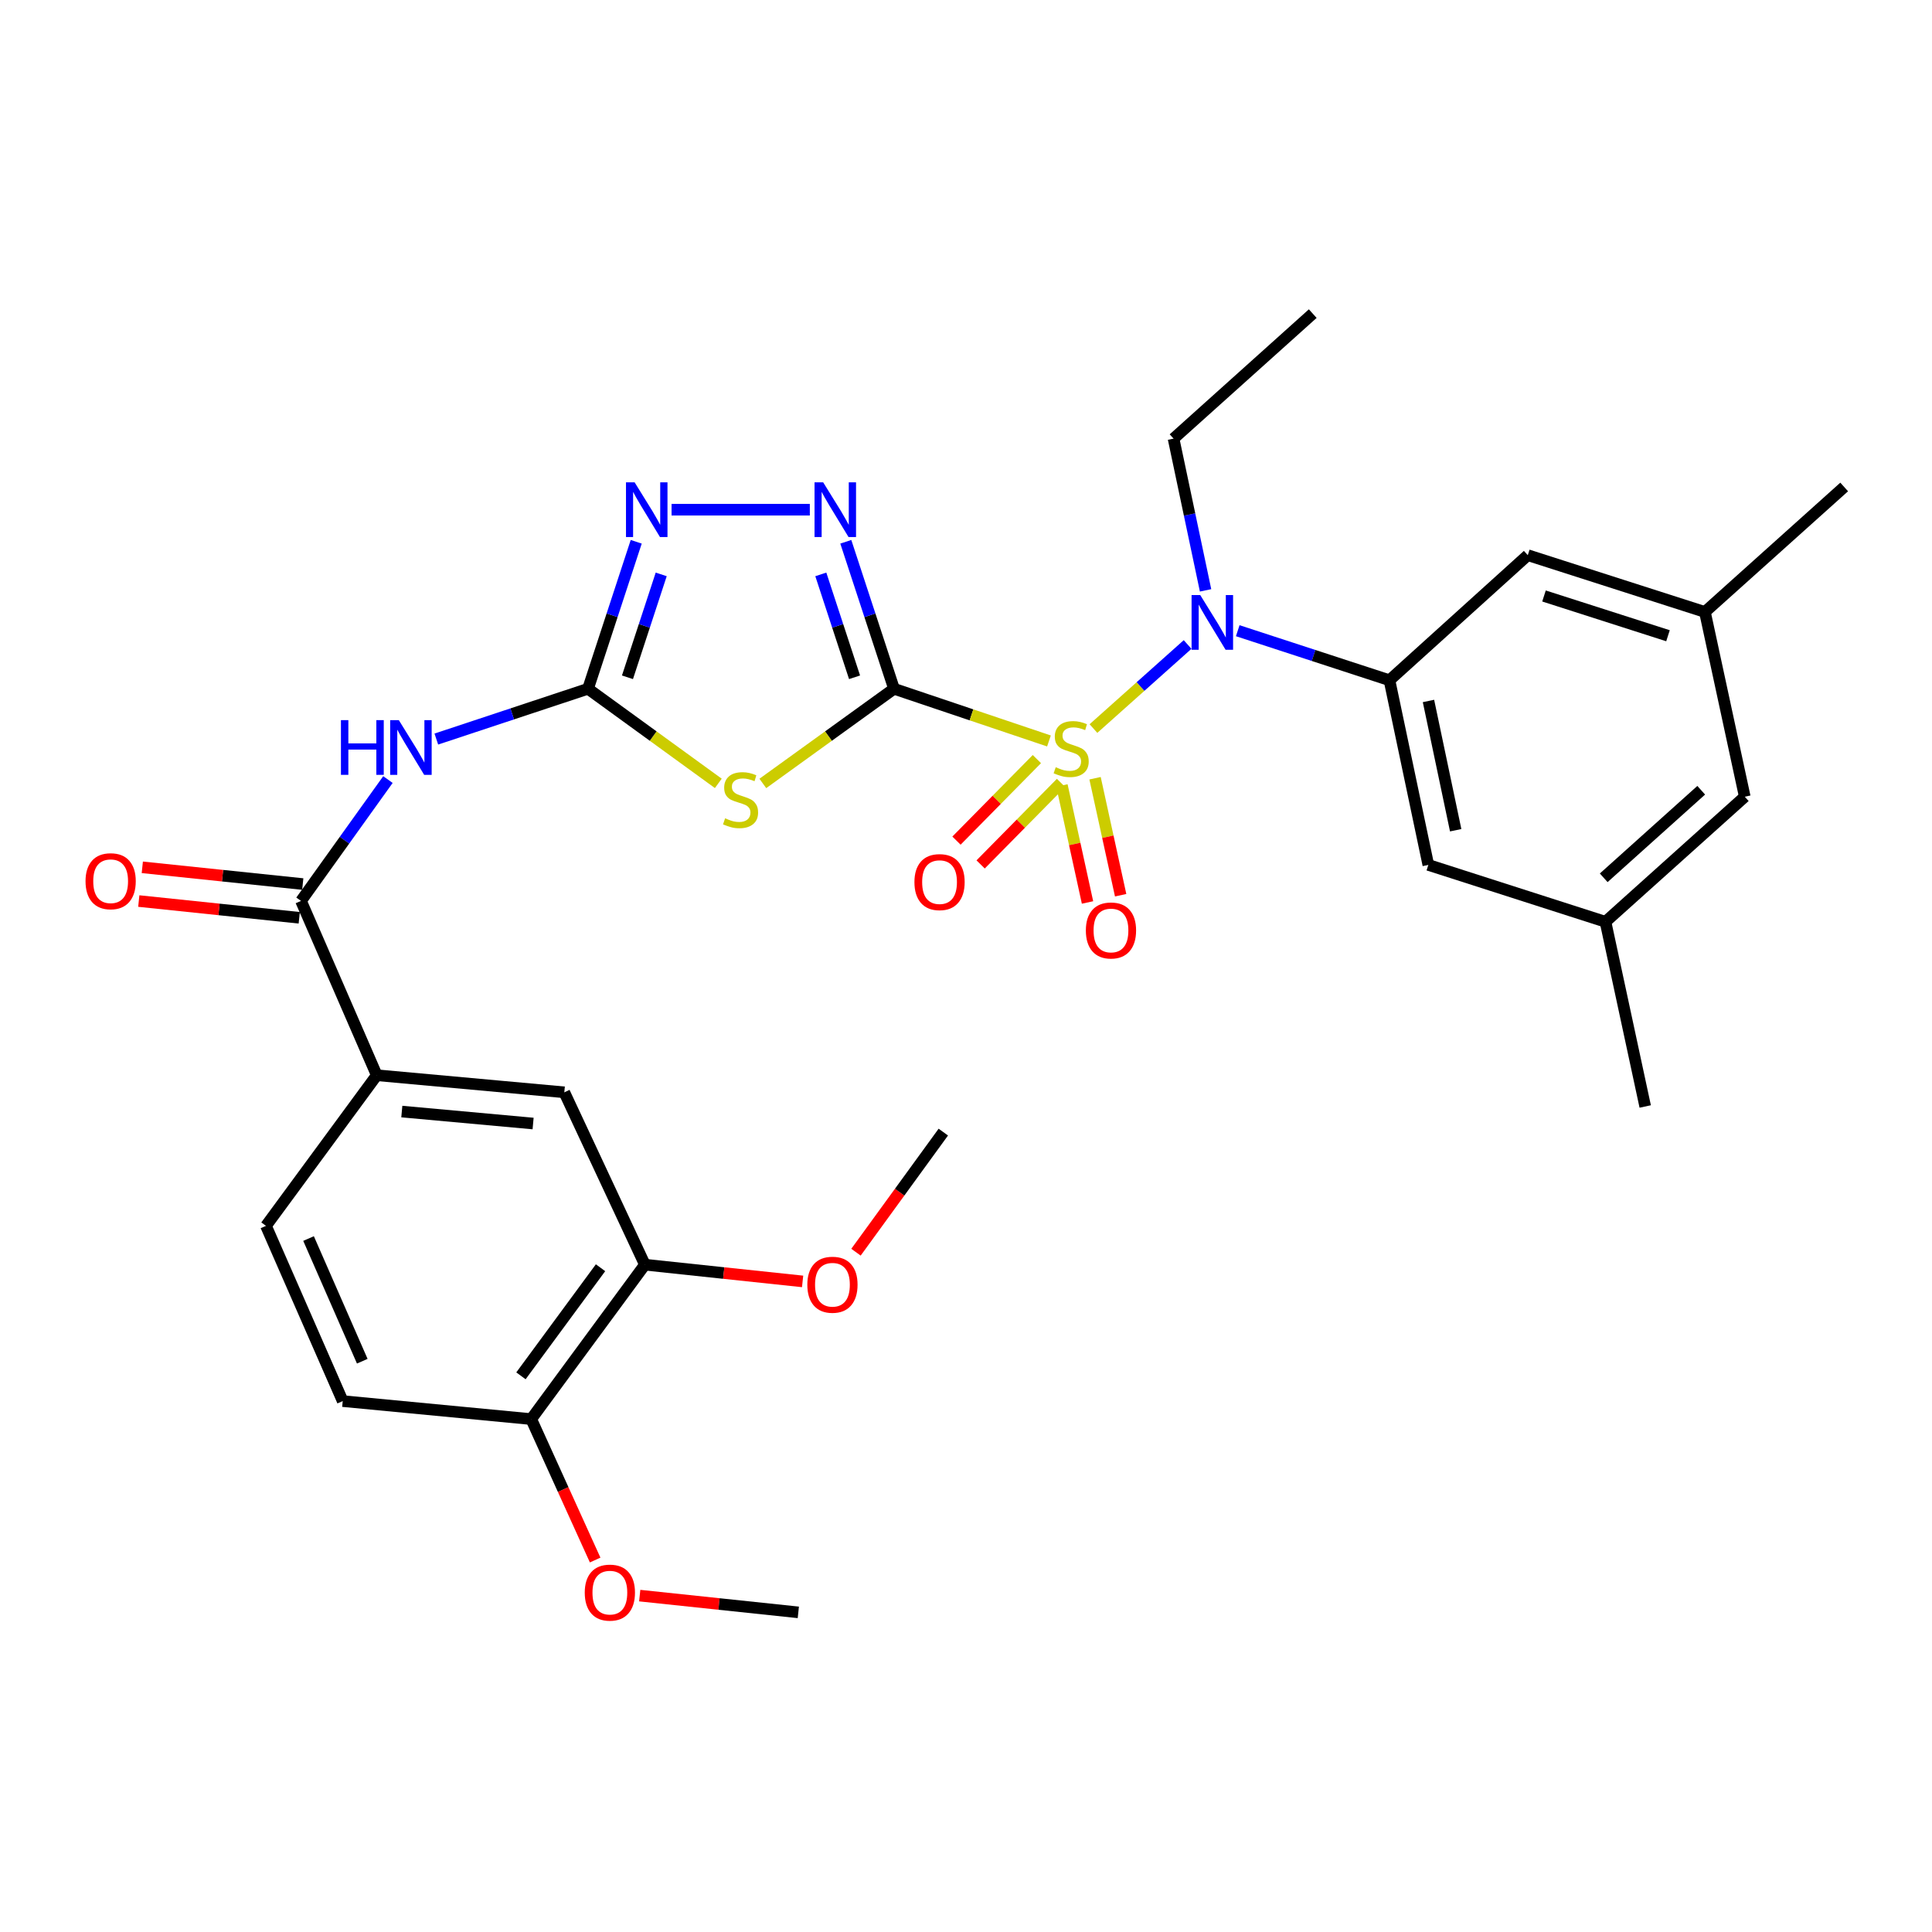 <?xml version='1.0' encoding='iso-8859-1'?>
<svg version='1.1' baseProfile='full'
              xmlns='http://www.w3.org/2000/svg'
                      xmlns:rdkit='http://www.rdkit.org/xml'
                      xmlns:xlink='http://www.w3.org/1999/xlink'
                  xml:space='preserve'
width='1000px' height='1000px' viewBox='0 0 1000 1000'>
<!-- END OF HEADER -->
<rect style='opacity:1.0;fill:#FFFFFF;stroke:none' width='1000' height='1000' x='0' y='0'> </rect>
<path class='bond-0' d='M 462.738,356.503 L 502.84,370.012' style='fill:none;fill-rule:evenodd;stroke:#000000;stroke-width:6px;stroke-linecap:butt;stroke-linejoin:miter;stroke-opacity:1' />
<path class='bond-0' d='M 502.84,370.012 L 542.942,383.522' style='fill:none;fill-rule:evenodd;stroke:#CCCC00;stroke-width:6px;stroke-linecap:butt;stroke-linejoin:miter;stroke-opacity:1' />
<path class='bond-1' d='M 462.738,356.503 L 428.79,381.007' style='fill:none;fill-rule:evenodd;stroke:#000000;stroke-width:6px;stroke-linecap:butt;stroke-linejoin:miter;stroke-opacity:1' />
<path class='bond-1' d='M 428.79,381.007 L 394.841,405.51' style='fill:none;fill-rule:evenodd;stroke:#CCCC00;stroke-width:6px;stroke-linecap:butt;stroke-linejoin:miter;stroke-opacity:1' />
<path class='bond-3' d='M 462.738,356.503 L 450.262,318.463' style='fill:none;fill-rule:evenodd;stroke:#000000;stroke-width:6px;stroke-linecap:butt;stroke-linejoin:miter;stroke-opacity:1' />
<path class='bond-3' d='M 450.262,318.463 L 437.786,280.423' style='fill:none;fill-rule:evenodd;stroke:#0000FF;stroke-width:6px;stroke-linecap:butt;stroke-linejoin:miter;stroke-opacity:1' />
<path class='bond-3' d='M 442.317,350.561 L 433.584,323.933' style='fill:none;fill-rule:evenodd;stroke:#000000;stroke-width:6px;stroke-linecap:butt;stroke-linejoin:miter;stroke-opacity:1' />
<path class='bond-3' d='M 433.584,323.933 L 424.851,297.305' style='fill:none;fill-rule:evenodd;stroke:#0000FF;stroke-width:6px;stroke-linecap:butt;stroke-linejoin:miter;stroke-opacity:1' />
<path class='bond-4' d='M 565.97,377.101 L 590.334,355.345' style='fill:none;fill-rule:evenodd;stroke:#CCCC00;stroke-width:6px;stroke-linecap:butt;stroke-linejoin:miter;stroke-opacity:1' />
<path class='bond-4' d='M 590.334,355.345 L 614.697,333.59' style='fill:none;fill-rule:evenodd;stroke:#0000FF;stroke-width:6px;stroke-linecap:butt;stroke-linejoin:miter;stroke-opacity:1' />
<path class='bond-10' d='M 536.686,392.903 L 515.88,414.003' style='fill:none;fill-rule:evenodd;stroke:#CCCC00;stroke-width:6px;stroke-linecap:butt;stroke-linejoin:miter;stroke-opacity:1' />
<path class='bond-10' d='M 515.88,414.003 L 495.075,435.104' style='fill:none;fill-rule:evenodd;stroke:#FF0000;stroke-width:6px;stroke-linecap:butt;stroke-linejoin:miter;stroke-opacity:1' />
<path class='bond-10' d='M 549.185,405.227 L 528.379,426.327' style='fill:none;fill-rule:evenodd;stroke:#CCCC00;stroke-width:6px;stroke-linecap:butt;stroke-linejoin:miter;stroke-opacity:1' />
<path class='bond-10' d='M 528.379,426.327 L 507.573,447.428' style='fill:none;fill-rule:evenodd;stroke:#FF0000;stroke-width:6px;stroke-linecap:butt;stroke-linejoin:miter;stroke-opacity:1' />
<path class='bond-11' d='M 549.65,406.56 L 556.275,436.838' style='fill:none;fill-rule:evenodd;stroke:#CCCC00;stroke-width:6px;stroke-linecap:butt;stroke-linejoin:miter;stroke-opacity:1' />
<path class='bond-11' d='M 556.275,436.838 L 562.9,467.116' style='fill:none;fill-rule:evenodd;stroke:#FF0000;stroke-width:6px;stroke-linecap:butt;stroke-linejoin:miter;stroke-opacity:1' />
<path class='bond-11' d='M 566.798,402.809 L 573.422,433.087' style='fill:none;fill-rule:evenodd;stroke:#CCCC00;stroke-width:6px;stroke-linecap:butt;stroke-linejoin:miter;stroke-opacity:1' />
<path class='bond-11' d='M 573.422,433.087 L 580.047,463.365' style='fill:none;fill-rule:evenodd;stroke:#FF0000;stroke-width:6px;stroke-linecap:butt;stroke-linejoin:miter;stroke-opacity:1' />
<path class='bond-2' d='M 371.793,405.468 L 338.074,380.985' style='fill:none;fill-rule:evenodd;stroke:#CCCC00;stroke-width:6px;stroke-linecap:butt;stroke-linejoin:miter;stroke-opacity:1' />
<path class='bond-2' d='M 338.074,380.985 L 304.354,356.503' style='fill:none;fill-rule:evenodd;stroke:#000000;stroke-width:6px;stroke-linecap:butt;stroke-linejoin:miter;stroke-opacity:1' />
<path class='bond-5' d='M 304.354,356.503 L 265.099,369.52' style='fill:none;fill-rule:evenodd;stroke:#000000;stroke-width:6px;stroke-linecap:butt;stroke-linejoin:miter;stroke-opacity:1' />
<path class='bond-5' d='M 265.099,369.52 L 225.844,382.536' style='fill:none;fill-rule:evenodd;stroke:#0000FF;stroke-width:6px;stroke-linecap:butt;stroke-linejoin:miter;stroke-opacity:1' />
<path class='bond-31' d='M 304.354,356.503 L 316.83,318.463' style='fill:none;fill-rule:evenodd;stroke:#000000;stroke-width:6px;stroke-linecap:butt;stroke-linejoin:miter;stroke-opacity:1' />
<path class='bond-31' d='M 316.83,318.463 L 329.306,280.423' style='fill:none;fill-rule:evenodd;stroke:#0000FF;stroke-width:6px;stroke-linecap:butt;stroke-linejoin:miter;stroke-opacity:1' />
<path class='bond-31' d='M 324.776,350.561 L 333.509,323.933' style='fill:none;fill-rule:evenodd;stroke:#000000;stroke-width:6px;stroke-linecap:butt;stroke-linejoin:miter;stroke-opacity:1' />
<path class='bond-31' d='M 333.509,323.933 L 342.242,297.305' style='fill:none;fill-rule:evenodd;stroke:#0000FF;stroke-width:6px;stroke-linecap:butt;stroke-linejoin:miter;stroke-opacity:1' />
<path class='bond-6' d='M 419.163,263.825 L 347.6,263.825' style='fill:none;fill-rule:evenodd;stroke:#0000FF;stroke-width:6px;stroke-linecap:butt;stroke-linejoin:miter;stroke-opacity:1' />
<path class='bond-8' d='M 640.651,326.452 L 679.917,339.274' style='fill:none;fill-rule:evenodd;stroke:#0000FF;stroke-width:6px;stroke-linecap:butt;stroke-linejoin:miter;stroke-opacity:1' />
<path class='bond-8' d='M 679.917,339.274 L 719.183,352.095' style='fill:none;fill-rule:evenodd;stroke:#000000;stroke-width:6px;stroke-linecap:butt;stroke-linejoin:miter;stroke-opacity:1' />
<path class='bond-24' d='M 624,305.568 L 615.715,266.3' style='fill:none;fill-rule:evenodd;stroke:#0000FF;stroke-width:6px;stroke-linecap:butt;stroke-linejoin:miter;stroke-opacity:1' />
<path class='bond-24' d='M 615.715,266.3 L 607.431,227.032' style='fill:none;fill-rule:evenodd;stroke:#000000;stroke-width:6px;stroke-linecap:butt;stroke-linejoin:miter;stroke-opacity:1' />
<path class='bond-7' d='M 200.797,403.501 L 178.299,434.908' style='fill:none;fill-rule:evenodd;stroke:#0000FF;stroke-width:6px;stroke-linecap:butt;stroke-linejoin:miter;stroke-opacity:1' />
<path class='bond-7' d='M 178.299,434.908 L 155.8,466.314' style='fill:none;fill-rule:evenodd;stroke:#000000;stroke-width:6px;stroke-linecap:butt;stroke-linejoin:miter;stroke-opacity:1' />
<path class='bond-9' d='M 155.8,466.314 L 195.011,556.535' style='fill:none;fill-rule:evenodd;stroke:#000000;stroke-width:6px;stroke-linecap:butt;stroke-linejoin:miter;stroke-opacity:1' />
<path class='bond-16' d='M 156.71,457.586 L 115.184,453.254' style='fill:none;fill-rule:evenodd;stroke:#000000;stroke-width:6px;stroke-linecap:butt;stroke-linejoin:miter;stroke-opacity:1' />
<path class='bond-16' d='M 115.184,453.254 L 73.658,448.922' style='fill:none;fill-rule:evenodd;stroke:#FF0000;stroke-width:6px;stroke-linecap:butt;stroke-linejoin:miter;stroke-opacity:1' />
<path class='bond-16' d='M 154.889,475.043 L 113.363,470.712' style='fill:none;fill-rule:evenodd;stroke:#000000;stroke-width:6px;stroke-linecap:butt;stroke-linejoin:miter;stroke-opacity:1' />
<path class='bond-16' d='M 113.363,470.712 L 71.837,466.38' style='fill:none;fill-rule:evenodd;stroke:#FF0000;stroke-width:6px;stroke-linecap:butt;stroke-linejoin:miter;stroke-opacity:1' />
<path class='bond-14' d='M 719.183,352.095 L 739.301,447.679' style='fill:none;fill-rule:evenodd;stroke:#000000;stroke-width:6px;stroke-linecap:butt;stroke-linejoin:miter;stroke-opacity:1' />
<path class='bond-14' d='M 739.377,362.818 L 753.459,429.727' style='fill:none;fill-rule:evenodd;stroke:#000000;stroke-width:6px;stroke-linecap:butt;stroke-linejoin:miter;stroke-opacity:1' />
<path class='bond-15' d='M 719.183,352.095 L 790.779,287.355' style='fill:none;fill-rule:evenodd;stroke:#000000;stroke-width:6px;stroke-linecap:butt;stroke-linejoin:miter;stroke-opacity:1' />
<path class='bond-12' d='M 195.011,556.535 L 292.087,565.38' style='fill:none;fill-rule:evenodd;stroke:#000000;stroke-width:6px;stroke-linecap:butt;stroke-linejoin:miter;stroke-opacity:1' />
<path class='bond-12' d='M 207.98,575.342 L 275.933,581.534' style='fill:none;fill-rule:evenodd;stroke:#000000;stroke-width:6px;stroke-linecap:butt;stroke-linejoin:miter;stroke-opacity:1' />
<path class='bond-18' d='M 195.011,556.535 L 137.672,634.499' style='fill:none;fill-rule:evenodd;stroke:#000000;stroke-width:6px;stroke-linecap:butt;stroke-linejoin:miter;stroke-opacity:1' />
<path class='bond-13' d='M 292.087,565.38 L 333.794,654.596' style='fill:none;fill-rule:evenodd;stroke:#000000;stroke-width:6px;stroke-linecap:butt;stroke-linejoin:miter;stroke-opacity:1' />
<path class='bond-23' d='M 333.794,654.596 L 374.612,658.926' style='fill:none;fill-rule:evenodd;stroke:#000000;stroke-width:6px;stroke-linecap:butt;stroke-linejoin:miter;stroke-opacity:1' />
<path class='bond-23' d='M 374.612,658.926 L 415.43,663.256' style='fill:none;fill-rule:evenodd;stroke:#FF0000;stroke-width:6px;stroke-linecap:butt;stroke-linejoin:miter;stroke-opacity:1' />
<path class='bond-33' d='M 333.794,654.596 L 274.954,734.52' style='fill:none;fill-rule:evenodd;stroke:#000000;stroke-width:6px;stroke-linecap:butt;stroke-linejoin:miter;stroke-opacity:1' />
<path class='bond-33' d='M 310.833,656.179 L 269.644,712.125' style='fill:none;fill-rule:evenodd;stroke:#000000;stroke-width:6px;stroke-linecap:butt;stroke-linejoin:miter;stroke-opacity:1' />
<path class='bond-19' d='M 739.301,447.679 L 830.994,477.119' style='fill:none;fill-rule:evenodd;stroke:#000000;stroke-width:6px;stroke-linecap:butt;stroke-linejoin:miter;stroke-opacity:1' />
<path class='bond-20' d='M 790.779,287.355 L 882.462,316.756' style='fill:none;fill-rule:evenodd;stroke:#000000;stroke-width:6px;stroke-linecap:butt;stroke-linejoin:miter;stroke-opacity:1' />
<path class='bond-20' d='M 799.171,308.479 L 863.35,329.06' style='fill:none;fill-rule:evenodd;stroke:#000000;stroke-width:6px;stroke-linecap:butt;stroke-linejoin:miter;stroke-opacity:1' />
<path class='bond-17' d='M 274.954,734.52 L 177.39,725.207' style='fill:none;fill-rule:evenodd;stroke:#000000;stroke-width:6px;stroke-linecap:butt;stroke-linejoin:miter;stroke-opacity:1' />
<path class='bond-25' d='M 274.954,734.52 L 291.502,770.995' style='fill:none;fill-rule:evenodd;stroke:#000000;stroke-width:6px;stroke-linecap:butt;stroke-linejoin:miter;stroke-opacity:1' />
<path class='bond-25' d='M 291.502,770.995 L 308.051,807.47' style='fill:none;fill-rule:evenodd;stroke:#FF0000;stroke-width:6px;stroke-linecap:butt;stroke-linejoin:miter;stroke-opacity:1' />
<path class='bond-21' d='M 137.672,634.499 L 177.39,725.207' style='fill:none;fill-rule:evenodd;stroke:#000000;stroke-width:6px;stroke-linecap:butt;stroke-linejoin:miter;stroke-opacity:1' />
<path class='bond-21' d='M 159.708,641.065 L 187.511,704.561' style='fill:none;fill-rule:evenodd;stroke:#000000;stroke-width:6px;stroke-linecap:butt;stroke-linejoin:miter;stroke-opacity:1' />
<path class='bond-27' d='M 830.994,477.119 L 851.56,572.713' style='fill:none;fill-rule:evenodd;stroke:#000000;stroke-width:6px;stroke-linecap:butt;stroke-linejoin:miter;stroke-opacity:1' />
<path class='bond-32' d='M 830.994,477.119 L 903.087,412.379' style='fill:none;fill-rule:evenodd;stroke:#000000;stroke-width:6px;stroke-linecap:butt;stroke-linejoin:miter;stroke-opacity:1' />
<path class='bond-32' d='M 830.08,454.348 L 880.545,409.03' style='fill:none;fill-rule:evenodd;stroke:#000000;stroke-width:6px;stroke-linecap:butt;stroke-linejoin:miter;stroke-opacity:1' />
<path class='bond-22' d='M 882.462,316.756 L 903.087,412.379' style='fill:none;fill-rule:evenodd;stroke:#000000;stroke-width:6px;stroke-linecap:butt;stroke-linejoin:miter;stroke-opacity:1' />
<path class='bond-26' d='M 882.462,316.756 L 954.545,252.054' style='fill:none;fill-rule:evenodd;stroke:#000000;stroke-width:6px;stroke-linecap:butt;stroke-linejoin:miter;stroke-opacity:1' />
<path class='bond-28' d='M 443.057,648.135 L 465.658,617.055' style='fill:none;fill-rule:evenodd;stroke:#FF0000;stroke-width:6px;stroke-linecap:butt;stroke-linejoin:miter;stroke-opacity:1' />
<path class='bond-28' d='M 465.658,617.055 L 488.258,585.975' style='fill:none;fill-rule:evenodd;stroke:#000000;stroke-width:6px;stroke-linecap:butt;stroke-linejoin:miter;stroke-opacity:1' />
<path class='bond-30' d='M 607.431,227.032 L 679.475,162.331' style='fill:none;fill-rule:evenodd;stroke:#000000;stroke-width:6px;stroke-linecap:butt;stroke-linejoin:miter;stroke-opacity:1' />
<path class='bond-29' d='M 331.118,825.886 L 372.164,830.223' style='fill:none;fill-rule:evenodd;stroke:#FF0000;stroke-width:6px;stroke-linecap:butt;stroke-linejoin:miter;stroke-opacity:1' />
<path class='bond-29' d='M 372.164,830.223 L 413.21,834.56' style='fill:none;fill-rule:evenodd;stroke:#000000;stroke-width:6px;stroke-linecap:butt;stroke-linejoin:miter;stroke-opacity:1' />
<path  class='atom-1' d='M 546.441 397.116
Q 546.761 397.236, 548.081 397.796
Q 549.401 398.356, 550.841 398.716
Q 552.321 399.036, 553.761 399.036
Q 556.441 399.036, 558.001 397.756
Q 559.561 396.436, 559.561 394.156
Q 559.561 392.596, 558.761 391.636
Q 558.001 390.676, 556.801 390.156
Q 555.601 389.636, 553.601 389.036
Q 551.081 388.276, 549.561 387.556
Q 548.081 386.836, 547.001 385.316
Q 545.961 383.796, 545.961 381.236
Q 545.961 377.676, 548.361 375.476
Q 550.801 373.276, 555.601 373.276
Q 558.881 373.276, 562.601 374.836
L 561.681 377.916
Q 558.281 376.516, 555.721 376.516
Q 552.961 376.516, 551.441 377.676
Q 549.921 378.796, 549.961 380.756
Q 549.961 382.276, 550.721 383.196
Q 551.521 384.116, 552.641 384.636
Q 553.801 385.156, 555.721 385.756
Q 558.281 386.556, 559.801 387.356
Q 561.321 388.156, 562.401 389.796
Q 563.521 391.396, 563.521 394.156
Q 563.521 398.076, 560.881 400.196
Q 558.281 402.276, 553.921 402.276
Q 551.401 402.276, 549.481 401.716
Q 547.601 401.196, 545.361 400.276
L 546.441 397.116
' fill='#CCCC00'/>
<path  class='atom-2' d='M 375.312 423.552
Q 375.632 423.672, 376.952 424.232
Q 378.272 424.792, 379.712 425.152
Q 381.192 425.472, 382.632 425.472
Q 385.312 425.472, 386.872 424.192
Q 388.432 422.872, 388.432 420.592
Q 388.432 419.032, 387.632 418.072
Q 386.872 417.112, 385.672 416.592
Q 384.472 416.072, 382.472 415.472
Q 379.952 414.712, 378.432 413.992
Q 376.952 413.272, 375.872 411.752
Q 374.832 410.232, 374.832 407.672
Q 374.832 404.112, 377.232 401.912
Q 379.672 399.712, 384.472 399.712
Q 387.752 399.712, 391.472 401.272
L 390.552 404.352
Q 387.152 402.952, 384.592 402.952
Q 381.832 402.952, 380.312 404.112
Q 378.792 405.232, 378.832 407.192
Q 378.832 408.712, 379.592 409.632
Q 380.392 410.552, 381.512 411.072
Q 382.672 411.592, 384.592 412.192
Q 387.152 412.992, 388.672 413.792
Q 390.192 414.592, 391.272 416.232
Q 392.392 417.832, 392.392 420.592
Q 392.392 424.512, 389.752 426.632
Q 387.152 428.712, 382.792 428.712
Q 380.272 428.712, 378.352 428.152
Q 376.472 427.632, 374.232 426.712
L 375.312 423.552
' fill='#CCCC00'/>
<path  class='atom-4' d='M 426.083 249.665
L 435.363 264.665
Q 436.283 266.145, 437.763 268.825
Q 439.243 271.505, 439.323 271.665
L 439.323 249.665
L 443.083 249.665
L 443.083 277.985
L 439.203 277.985
L 429.243 261.585
Q 428.083 259.665, 426.843 257.465
Q 425.643 255.265, 425.283 254.585
L 425.283 277.985
L 421.603 277.985
L 421.603 249.665
L 426.083 249.665
' fill='#0000FF'/>
<path  class='atom-5' d='M 621.24 307.998
L 630.52 322.998
Q 631.44 324.478, 632.92 327.158
Q 634.4 329.838, 634.48 329.998
L 634.48 307.998
L 638.24 307.998
L 638.24 336.318
L 634.36 336.318
L 624.4 319.918
Q 623.24 317.998, 622 315.798
Q 620.8 313.598, 620.44 312.918
L 620.44 336.318
L 616.76 336.318
L 616.76 307.998
L 621.24 307.998
' fill='#0000FF'/>
<path  class='atom-6' d='M 176.47 372.738
L 180.31 372.738
L 180.31 384.778
L 194.79 384.778
L 194.79 372.738
L 198.63 372.738
L 198.63 401.058
L 194.79 401.058
L 194.79 387.978
L 180.31 387.978
L 180.31 401.058
L 176.47 401.058
L 176.47 372.738
' fill='#0000FF'/>
<path  class='atom-6' d='M 206.43 372.738
L 215.71 387.738
Q 216.63 389.218, 218.11 391.898
Q 219.59 394.578, 219.67 394.738
L 219.67 372.738
L 223.43 372.738
L 223.43 401.058
L 219.55 401.058
L 209.59 384.658
Q 208.43 382.738, 207.19 380.538
Q 205.99 378.338, 205.63 377.658
L 205.63 401.058
L 201.95 401.058
L 201.95 372.738
L 206.43 372.738
' fill='#0000FF'/>
<path  class='atom-7' d='M 328.49 249.665
L 337.77 264.665
Q 338.69 266.145, 340.17 268.825
Q 341.65 271.505, 341.73 271.665
L 341.73 249.665
L 345.49 249.665
L 345.49 277.985
L 341.61 277.985
L 331.65 261.585
Q 330.49 259.665, 329.25 257.465
Q 328.05 255.265, 327.69 254.585
L 327.69 277.985
L 324.01 277.985
L 324.01 249.665
L 328.49 249.665
' fill='#0000FF'/>
<path  class='atom-11' d='M 473.308 456.575
Q 473.308 449.775, 476.668 445.975
Q 480.028 442.175, 486.308 442.175
Q 492.588 442.175, 495.948 445.975
Q 499.308 449.775, 499.308 456.575
Q 499.308 463.455, 495.908 467.375
Q 492.508 471.255, 486.308 471.255
Q 480.068 471.255, 476.668 467.375
Q 473.308 463.495, 473.308 456.575
M 486.308 468.055
Q 490.628 468.055, 492.948 465.175
Q 495.308 462.255, 495.308 456.575
Q 495.308 451.015, 492.948 448.215
Q 490.628 445.375, 486.308 445.375
Q 481.988 445.375, 479.628 448.175
Q 477.308 450.975, 477.308 456.575
Q 477.308 462.295, 479.628 465.175
Q 481.988 468.055, 486.308 468.055
' fill='#FF0000'/>
<path  class='atom-12' d='M 562.037 481.607
Q 562.037 474.807, 565.397 471.007
Q 568.757 467.207, 575.037 467.207
Q 581.317 467.207, 584.677 471.007
Q 588.037 474.807, 588.037 481.607
Q 588.037 488.487, 584.637 492.407
Q 581.237 496.287, 575.037 496.287
Q 568.797 496.287, 565.397 492.407
Q 562.037 488.527, 562.037 481.607
M 575.037 493.087
Q 579.357 493.087, 581.677 490.207
Q 584.037 487.287, 584.037 481.607
Q 584.037 476.047, 581.677 473.247
Q 579.357 470.407, 575.037 470.407
Q 570.717 470.407, 568.357 473.207
Q 566.037 476.007, 566.037 481.607
Q 566.037 487.327, 568.357 490.207
Q 570.717 493.087, 575.037 493.087
' fill='#FF0000'/>
<path  class='atom-17' d='M 44.271 456.116
Q 44.271 449.316, 47.631 445.516
Q 50.991 441.716, 57.271 441.716
Q 63.551 441.716, 66.911 445.516
Q 70.271 449.316, 70.271 456.116
Q 70.271 462.996, 66.871 466.916
Q 63.471 470.796, 57.271 470.796
Q 51.031 470.796, 47.631 466.916
Q 44.271 463.036, 44.271 456.116
M 57.271 467.596
Q 61.591 467.596, 63.911 464.716
Q 66.271 461.796, 66.271 456.116
Q 66.271 450.556, 63.911 447.756
Q 61.591 444.916, 57.271 444.916
Q 52.951 444.916, 50.591 447.716
Q 48.271 450.516, 48.271 456.116
Q 48.271 461.836, 50.591 464.716
Q 52.951 467.596, 57.271 467.596
' fill='#FF0000'/>
<path  class='atom-24' d='M 417.87 664.974
Q 417.87 658.174, 421.23 654.374
Q 424.59 650.574, 430.87 650.574
Q 437.15 650.574, 440.51 654.374
Q 443.87 658.174, 443.87 664.974
Q 443.87 671.854, 440.47 675.774
Q 437.07 679.654, 430.87 679.654
Q 424.63 679.654, 421.23 675.774
Q 417.87 671.894, 417.87 664.974
M 430.87 676.454
Q 435.19 676.454, 437.51 673.574
Q 439.87 670.654, 439.87 664.974
Q 439.87 659.414, 437.51 656.614
Q 435.19 653.774, 430.87 653.774
Q 426.55 653.774, 424.19 656.574
Q 421.87 659.374, 421.87 664.974
Q 421.87 670.694, 424.19 673.574
Q 426.55 676.454, 430.87 676.454
' fill='#FF0000'/>
<path  class='atom-26' d='M 302.666 824.333
Q 302.666 817.533, 306.026 813.733
Q 309.386 809.933, 315.666 809.933
Q 321.946 809.933, 325.306 813.733
Q 328.666 817.533, 328.666 824.333
Q 328.666 831.213, 325.266 835.133
Q 321.866 839.013, 315.666 839.013
Q 309.426 839.013, 306.026 835.133
Q 302.666 831.253, 302.666 824.333
M 315.666 835.813
Q 319.986 835.813, 322.306 832.933
Q 324.666 830.013, 324.666 824.333
Q 324.666 818.773, 322.306 815.973
Q 319.986 813.133, 315.666 813.133
Q 311.346 813.133, 308.986 815.933
Q 306.666 818.733, 306.666 824.333
Q 306.666 830.053, 308.986 832.933
Q 311.346 835.813, 315.666 835.813
' fill='#FF0000'/>
</svg>

